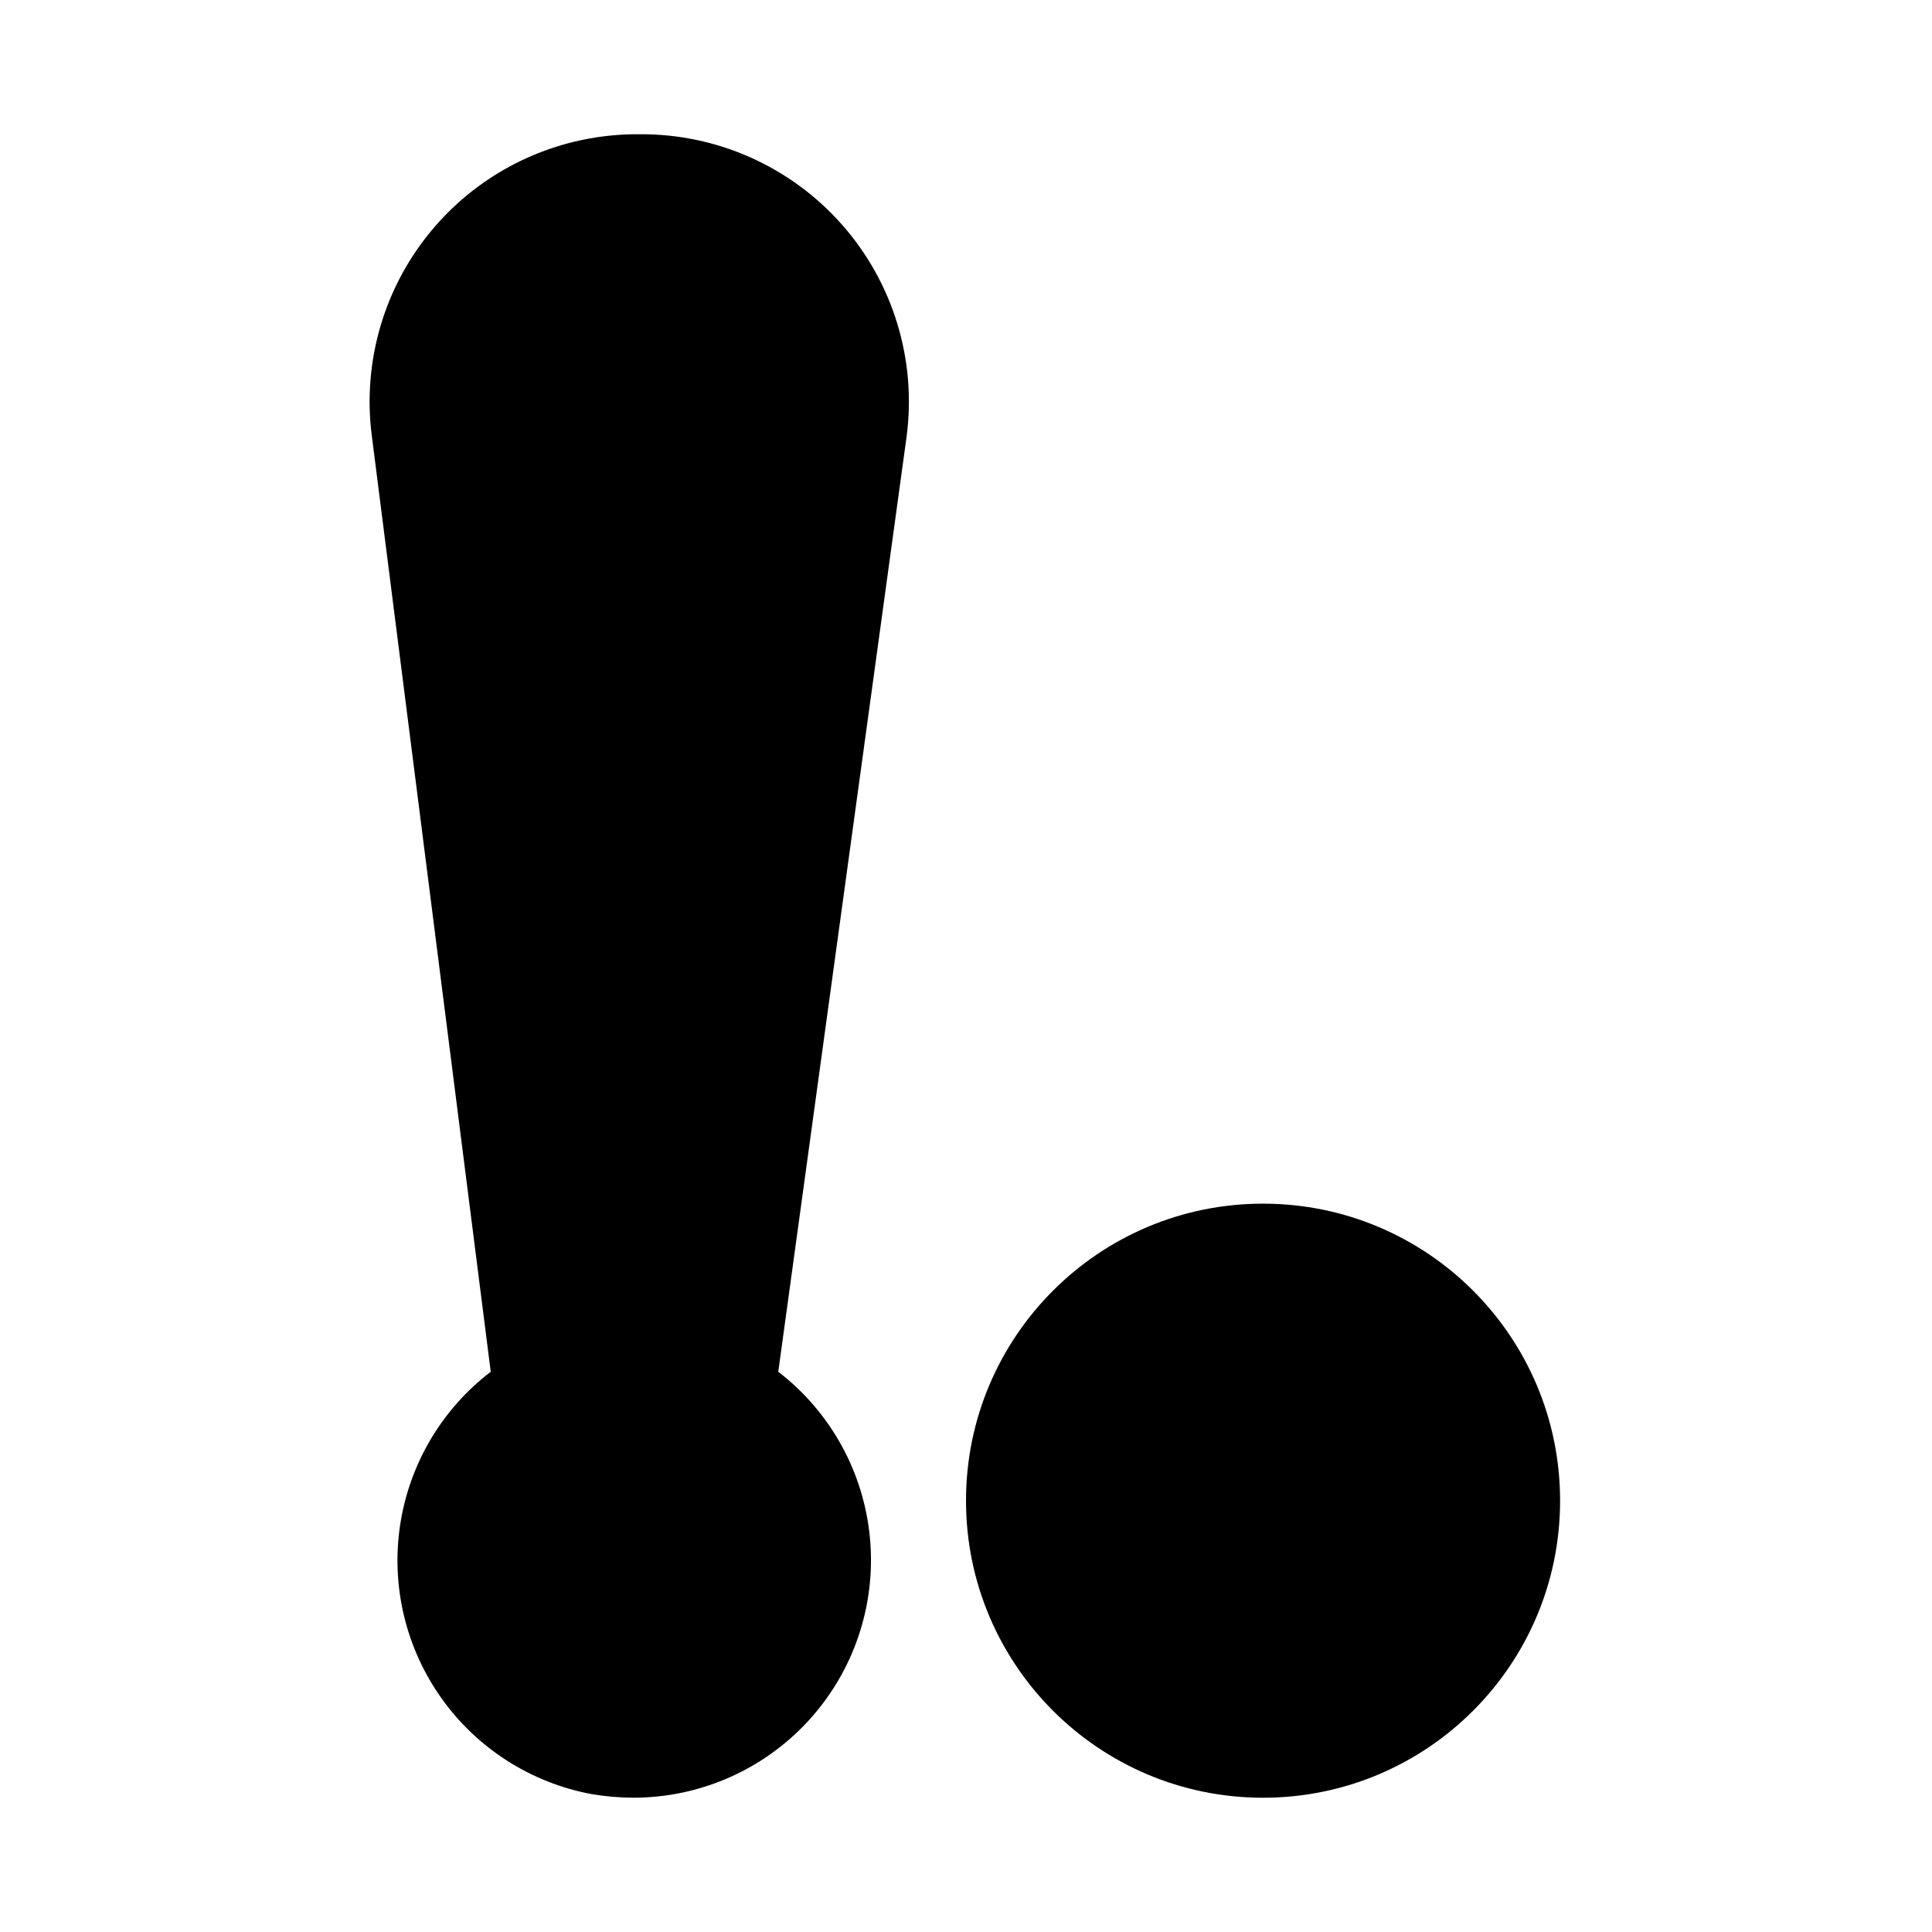<?xml version="1.0" encoding="UTF-8"?>
<!-- Uploaded to: SVG Repo, www.svgrepo.com, Generator: SVG Repo Mixer Tools -->
<svg fill="#000000" width="800px" height="800px" version="1.1" viewBox="144 144 512 512" xmlns="http://www.w3.org/2000/svg">
 <g>
  <path d="m313.41 179.58c-20.516-0.176-40.102 8.547-53.691 23.918s-19.848 35.879-17.156 56.219l31.488 247.81c-12.973 9.922-21.582 24.492-24.016 40.641-2.43 16.148 1.504 32.613 10.98 45.914 9.473 13.301 23.742 22.402 39.801 25.383 3.691 0.621 7.43 0.938 11.176 0.945 17.629-0.039 34.434-7.469 46.332-20.48 11.895-13.012 17.793-30.41 16.258-47.973s-10.359-33.68-24.332-44.43l34.008-247.81c2.691-20.34-3.566-40.848-17.156-56.219s-33.176-24.094-53.691-23.918z"/>
  <path d="m557.44 541.7c0 43.477-35.242 78.719-78.719 78.719s-78.719-35.242-78.719-78.719c0-43.477 35.242-78.719 78.719-78.719s78.719 35.242 78.719 78.719"/>
 </g>
</svg>